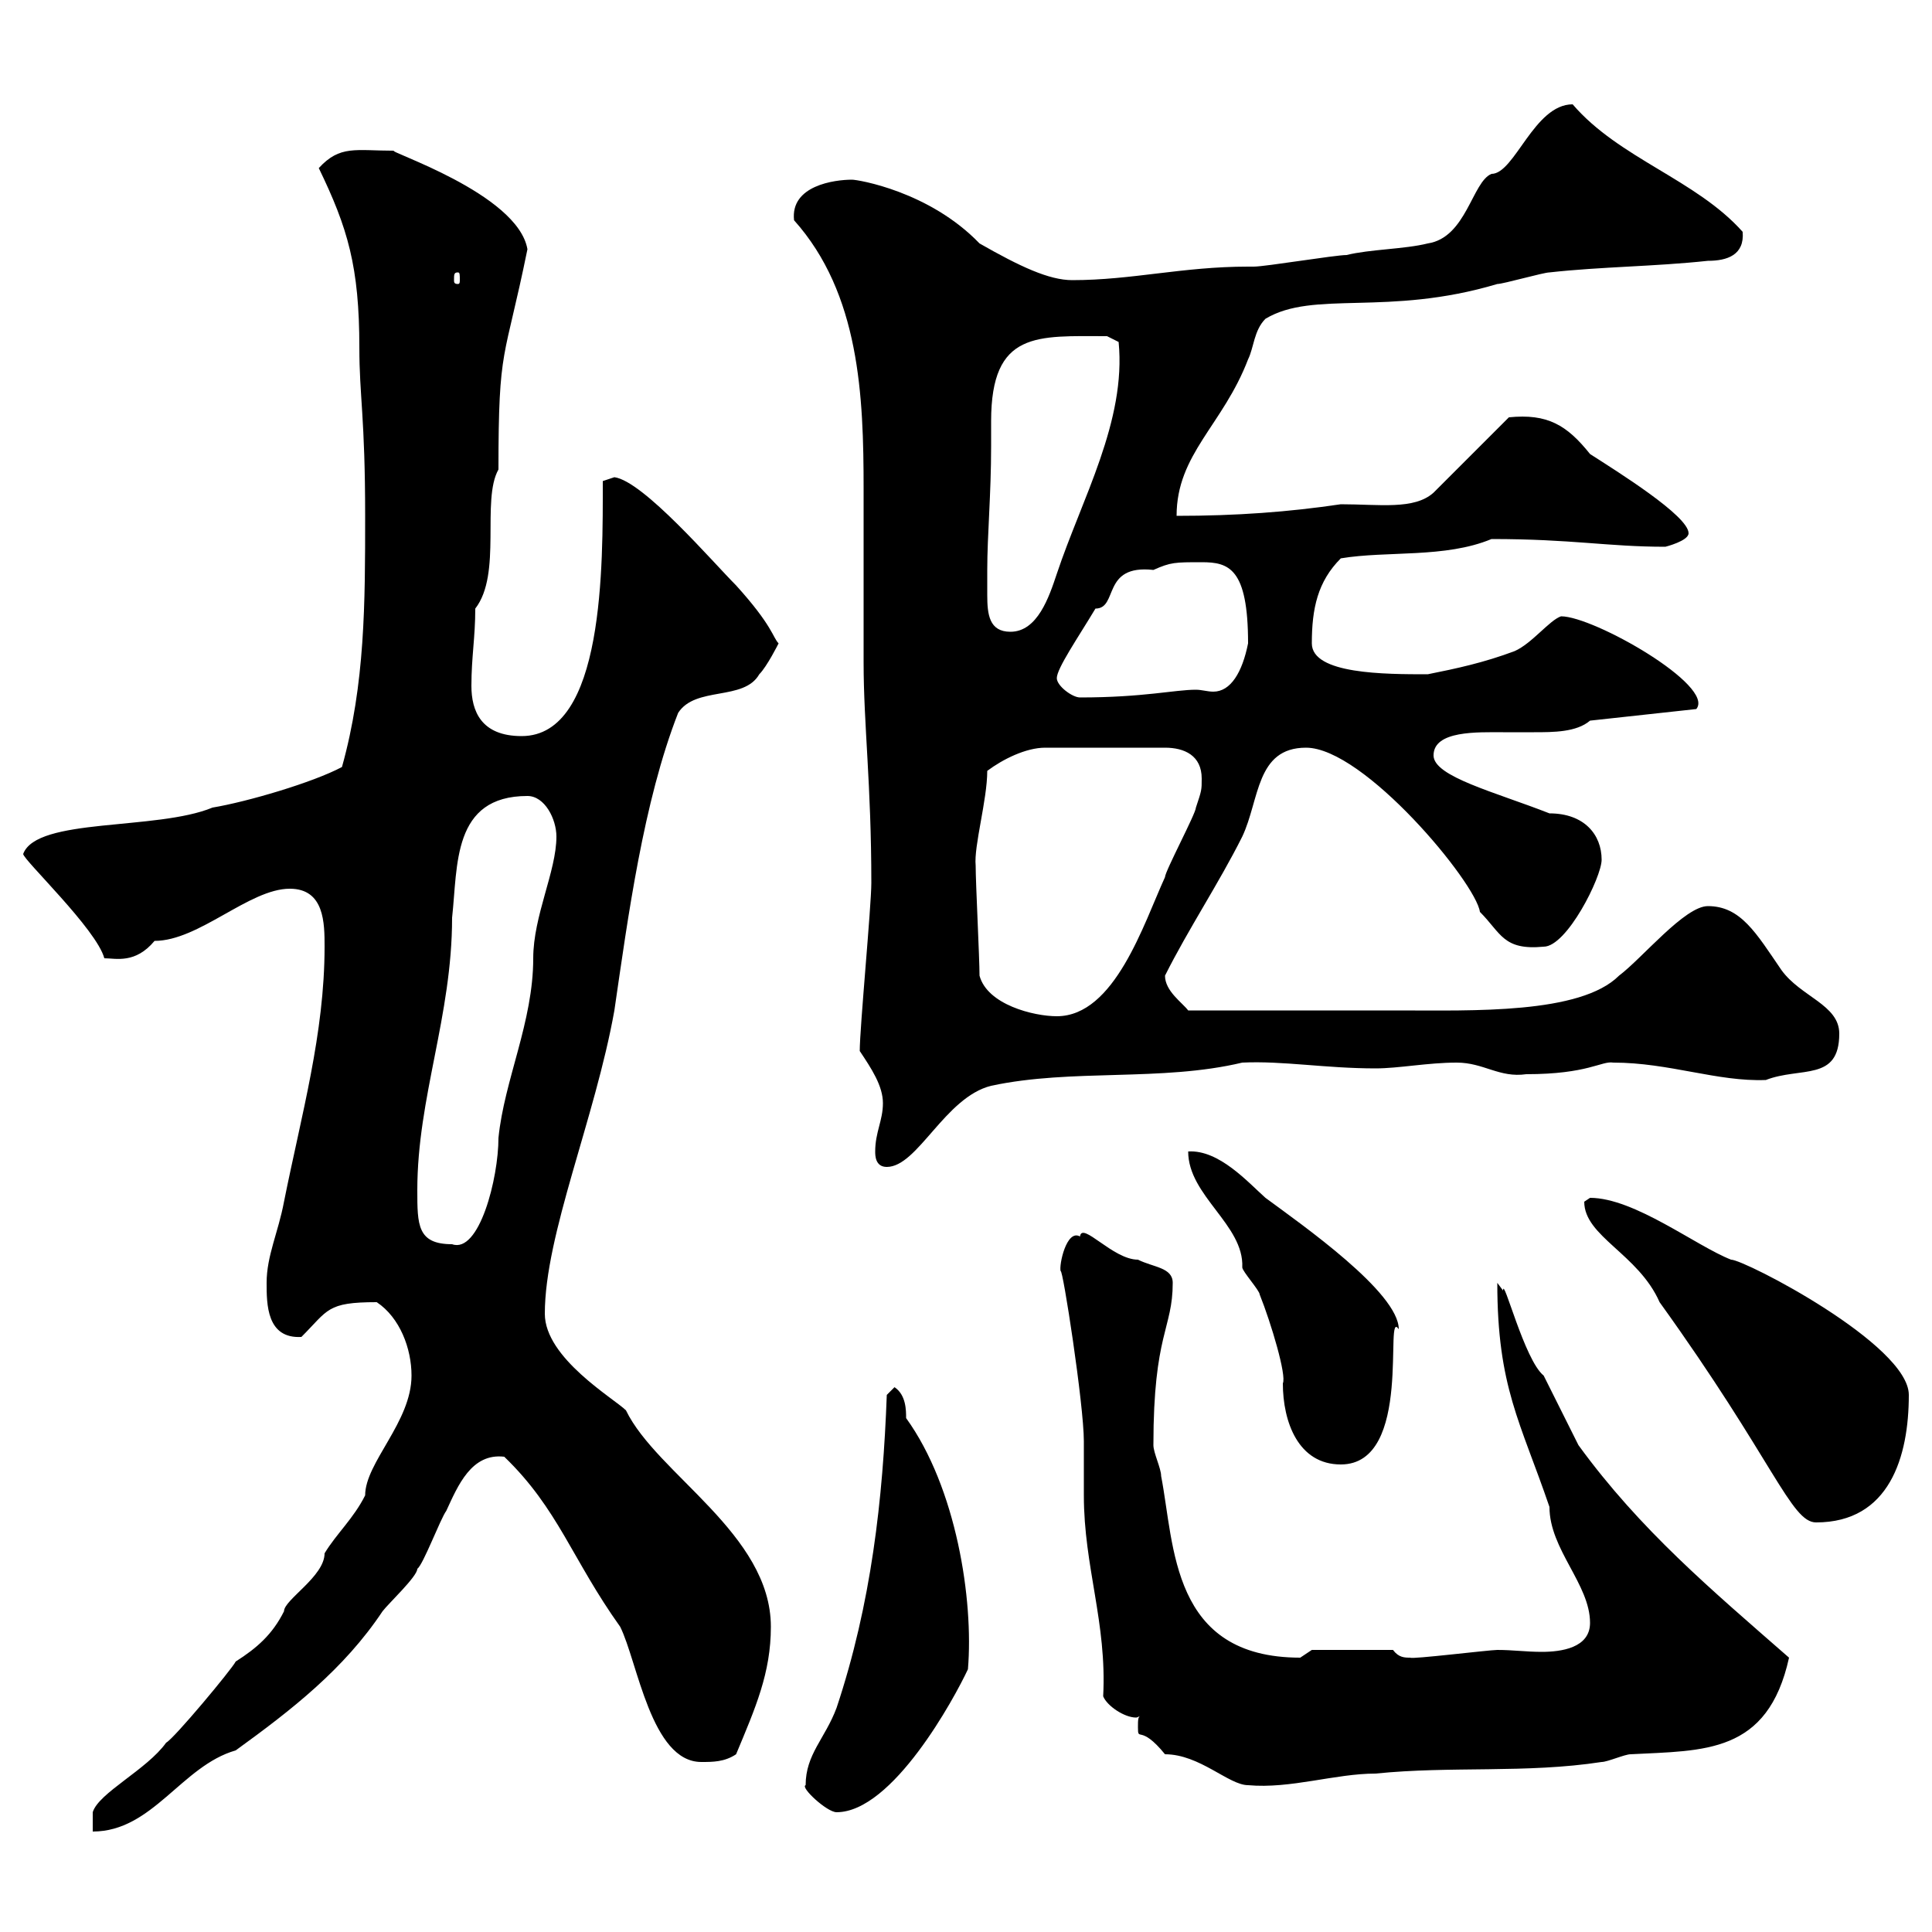 <svg xmlns="http://www.w3.org/2000/svg" xmlns:xlink="http://www.w3.org/1999/xlink" width="300" height="300"><path d="M63.90 213.60C63.90 220.80 56.70 227.10 56.70 232.20C54.90 235.80 52.20 238.20 50.40 241.20C50.40 244.80 44.10 248.40 44.10 250.20C42.30 253.80 39.90 255.90 36.60 258C36 259.20 27 270 25.80 270.60C22.80 274.80 15.30 278.40 14.40 281.40L14.40 284.40C23.70 284.40 28.20 274.20 36.60 271.80C45.30 265.50 53.40 259.20 59.40 250.20C60.30 249 64.80 244.80 64.80 243.60C65.70 243 68.40 235.80 69.30 234.60C71.10 230.70 73.20 225.60 78.30 226.20C86.70 234.30 88.80 242.10 96.30 252.60C99 258 101.10 273.60 108.90 273.60C110.70 273.60 112.50 273.60 114.30 272.40C117.30 265.20 119.70 259.80 119.70 252.60C119.70 238.20 102 228.90 97.20 219C95.40 217.20 84.60 210.90 84.60 204C84.60 191.70 92.40 173.70 95.40 156.90C97.50 142.50 99.90 124.50 105.30 110.70C108 106.50 115.50 108.90 117.90 104.70C119.10 103.50 120.90 99.90 120.90 99.90C120 99 120 97.20 114.30 90.90C110.70 87.30 99.90 74.70 95.40 74.10C95.40 74.10 93.60 74.70 93.60 74.70C93.60 87.60 93.90 114.30 81 114.30C74.70 114.30 73.20 110.40 73.20 106.50C73.20 102 73.80 99 73.80 94.50C78 89.10 74.70 77.70 77.40 72.90C77.40 53.40 78.30 56.40 81.90 38.70C80.40 30 59.70 23.40 61.20 23.40C55.20 23.40 52.80 22.50 49.50 26.10C54 35.40 55.80 41.40 55.80 54C55.80 61.50 56.70 64.80 56.70 80.10C56.70 93.60 56.70 106.20 53.10 119.10C48.60 121.50 38.40 124.50 33 125.40C24.30 129 5.70 126.90 3.60 132.60C3.60 133.50 15 144.30 16.20 148.80C18 148.80 21 149.70 24 146.10C30.90 146.10 38.70 138 45 138C50.40 138 50.40 143.40 50.40 147C50.40 160.50 46.80 173.10 44.10 186.60C43.20 191.40 41.40 195 41.40 199.20C41.40 202.50 41.40 207.90 46.80 207.60C51 203.40 50.70 202.20 58.50 202.20C62.10 204.60 63.90 209.40 63.90 213.60ZM125.10 277.20C124.20 277.50 128.40 281.40 129.90 281.40C138.60 281.40 148.20 263.70 150.30 259.20C151.20 248.40 148.50 231 140.70 220.20C140.70 219 140.70 216.60 138.90 215.40L137.70 216.60C137.10 232.80 135.30 249 129.90 265.20C128.10 270 125.10 272.40 125.10 277.20ZM176.70 268.20C176.70 270.60 177 267.60 180.90 272.40C186.30 272.40 190.80 277.20 193.80 277.20C200.40 277.80 207.30 275.40 213.60 275.40C225.30 274.20 237 275.40 248.70 273.60C249.60 273.60 252.30 272.40 253.20 272.40C264.60 271.80 274.50 272.40 277.80 257.40C265.80 246.90 254.70 237.60 245.10 224.40C244.20 222.60 240.60 215.40 239.70 213.60C236.70 211.20 233.40 198 233.40 200.40C233.40 200.40 232.50 199.20 232.50 199.20C232.50 215.40 236.10 220.80 240.60 234C240.60 240.60 246.90 246 246.90 252C246.90 255.90 242.40 256.50 239.40 256.50C237 256.50 234.90 256.20 232.50 256.20C231.30 256.20 219 257.70 219 257.40C218.10 257.40 217.20 257.40 216.30 256.20L203.70 256.20C203.70 256.20 201.90 257.40 201.90 257.40C181.80 257.40 182.40 240 180.30 229.20C180.30 228 179.10 225.60 179.10 224.40C179.10 207 182.10 206.40 182.10 199.20C182.10 196.80 179.10 196.80 176.70 195.60C172.80 195.60 168 189.60 167.70 192C165.60 190.80 164.40 196.50 164.70 197.40C165 196.80 168.30 218.10 168.30 223.80C168.30 224.40 168.30 231 168.30 232.20C168.30 243.30 171.90 252 171.30 263.40C171.90 264.90 174.60 266.70 176.40 266.70C176.70 266.70 177 266.40 177.30 266.40C176.70 266.40 176.70 267 176.70 268.20ZM246 186.60C246 192 254.40 194.70 257.70 202.20C275.40 226.80 278.10 236.40 282 236.40C293.40 236.40 296.40 226.20 296.40 216.60C296.40 208.80 270.90 195.60 268.80 195.60C263.40 193.50 253.80 186 246.90 186C246.90 186 246 186.60 246 186.60ZM184.50 178.80C184.50 185.70 193.20 190.20 192.90 196.80C192.90 197.40 195.60 200.40 195.60 201C197.40 205.50 199.80 213.60 199.20 214.80C199.20 220.80 201.60 227.40 208.20 227.40C219.60 227.40 214.80 202.80 217.20 206.40C217.20 200.70 202.20 190.20 196.50 186C193.80 183.60 189.30 178.50 184.50 178.80ZM64.80 184.80C64.80 170.40 70.20 157.80 70.20 142.50C71.10 134.40 70.20 123.60 81.90 123.60C84.60 123.60 86.40 127.20 86.40 129.90C86.40 135.30 82.80 142.20 82.80 148.80C82.80 158.70 78.30 167.70 77.40 176.70C77.40 183 74.40 194.70 70.20 193.20C64.80 193.20 64.80 190.20 64.80 184.80ZM135.90 178.80C135.90 179.40 135.90 181.20 137.70 181.20C142.50 181.20 146.70 170.40 153.90 168.60C166.50 165.90 180.30 168 192.90 165C199.20 164.70 205.80 165.90 213.60 165.90C217.20 165.90 221.70 165 226.20 165C230.40 165 232.80 167.40 237 166.80C246.60 166.80 248.70 164.70 250.50 165C259.20 165 266.70 168 274.20 167.70C279.60 165.60 285.60 168 285.60 160.50C285.60 156 279.60 154.80 276.60 150.60C272.70 144.90 270.30 140.70 265.20 140.70C261.60 140.70 255 148.80 251.40 151.50C245.40 157.50 228.60 156.90 217.20 156.90L184.50 156.90C183.60 155.70 180.90 153.90 180.90 151.50C184.50 144.30 189.30 137.10 192.90 129.90C195.60 124.20 195 116.10 202.80 116.10C211.80 116.10 229.20 137.10 229.80 141.60C233.10 144.90 233.40 147.60 239.70 147C243.30 147 248.70 136.20 248.70 133.50C248.70 129.60 246 126.30 240.60 126.30C232.20 123 222.60 120.60 222.60 117.30C222.60 113.40 229.50 113.70 233.40 113.70C234.90 113.70 236.40 113.70 238.20 113.70C241.20 113.70 244.80 113.70 246.90 111.90L263.40 110.10C266.40 106.50 247.50 95.70 242.40 95.70C240.60 96.30 237.90 99.90 235.20 101.10C230.40 102.90 226.20 103.80 221.70 104.70C215.10 104.70 203.70 104.70 203.70 99.90C203.70 94.50 204.60 90.30 208.20 86.70C215.40 85.50 224.40 86.70 231.60 83.70C244.20 83.70 249.60 84.90 258.60 84.90C258.60 84.90 262.20 84 262.20 82.80C262.20 80.10 251.10 73.20 246.90 70.50C243.30 66 240.30 64.20 234.30 64.80L222.60 76.50C219.60 79.20 214.20 78.30 208.20 78.30C200.10 79.50 192 80.10 182.70 80.10C182.70 70.50 189.90 66 193.80 55.80C194.70 54 194.70 51.30 196.50 49.50C204 45 215.40 49.20 232.50 44.10C233.40 44.10 239.70 42.30 240.60 42.30C248.70 41.40 256.80 41.40 265.20 40.50C268.20 40.50 270.90 39.60 270.60 36C263.40 27.90 251.40 24.60 244.20 16.20C238.20 16.20 235.20 27 231.60 27C228.60 28.20 227.70 36.90 221.70 37.80C218.10 38.70 212.70 38.70 209.10 39.60C207.30 39.60 196.50 41.40 194.70 41.40C194.70 41.40 193.80 41.40 193.80 41.40C183.60 41.40 175.80 43.50 166.50 43.50C162.90 43.50 158.40 41.40 152.10 37.80C144.30 29.70 133.20 27.90 132.30 27.90C129.60 27.90 122.70 28.80 123.30 34.20C133.50 45.60 134.10 61.50 134.10 75.90C134.10 78.30 134.10 99.90 134.10 102.90C134.10 112.50 135.30 121.80 135.30 137.10C135.30 140.70 133.50 159.60 133.50 163.20C135.30 165.90 137.10 168.60 137.10 171.30C137.10 174 135.90 175.80 135.90 178.80ZM152.10 151.50C152.10 148.80 151.50 137.10 151.50 134.40C151.20 131.40 153.30 124.20 153.30 119.70C155.70 117.90 159.30 116.10 162.30 116.10L180.90 116.10C183.90 116.10 186.60 117.30 186.60 120.90C186.60 122.70 186.60 122.70 185.70 125.40C185.70 126.30 180.90 135.30 180.90 136.20C177.60 143.40 173.10 157.80 164.10 157.80C160.50 157.80 153.30 156 152.10 151.50ZM164.10 105.30C164.10 103.80 167.40 99 170.10 94.50C173.70 94.50 171 87.60 179.10 88.50C181.80 87.30 182.40 87.30 186.60 87.30C190.80 87.30 193.80 88.20 193.80 99.90C192.90 104.40 191.10 107.40 188.40 107.40C187.50 107.40 186.60 107.10 185.70 107.10C182.40 107.10 177.60 108.30 167.70 108.30C166.50 108.30 164.10 106.50 164.10 105.30ZM153.30 88.50C153.30 83.10 153.90 76.80 153.90 69.30C153.90 68.40 153.90 66.90 153.90 65.40C153.90 51.30 161.10 52.20 171.90 52.20L173.70 53.10C174.90 65.40 168 77.40 164.10 89.10C162.90 92.70 161.10 98.10 156.90 98.10C153.60 98.10 153.30 95.40 153.30 92.40C153.30 90.90 153.30 89.40 153.30 88.50ZM71.10 42.30C71.40 42.30 71.40 42.60 71.40 43.50C71.40 43.80 71.40 44.10 71.10 44.10C70.50 44.10 70.50 43.80 70.50 43.50C70.50 42.60 70.50 42.30 71.10 42.30Z"/></svg>